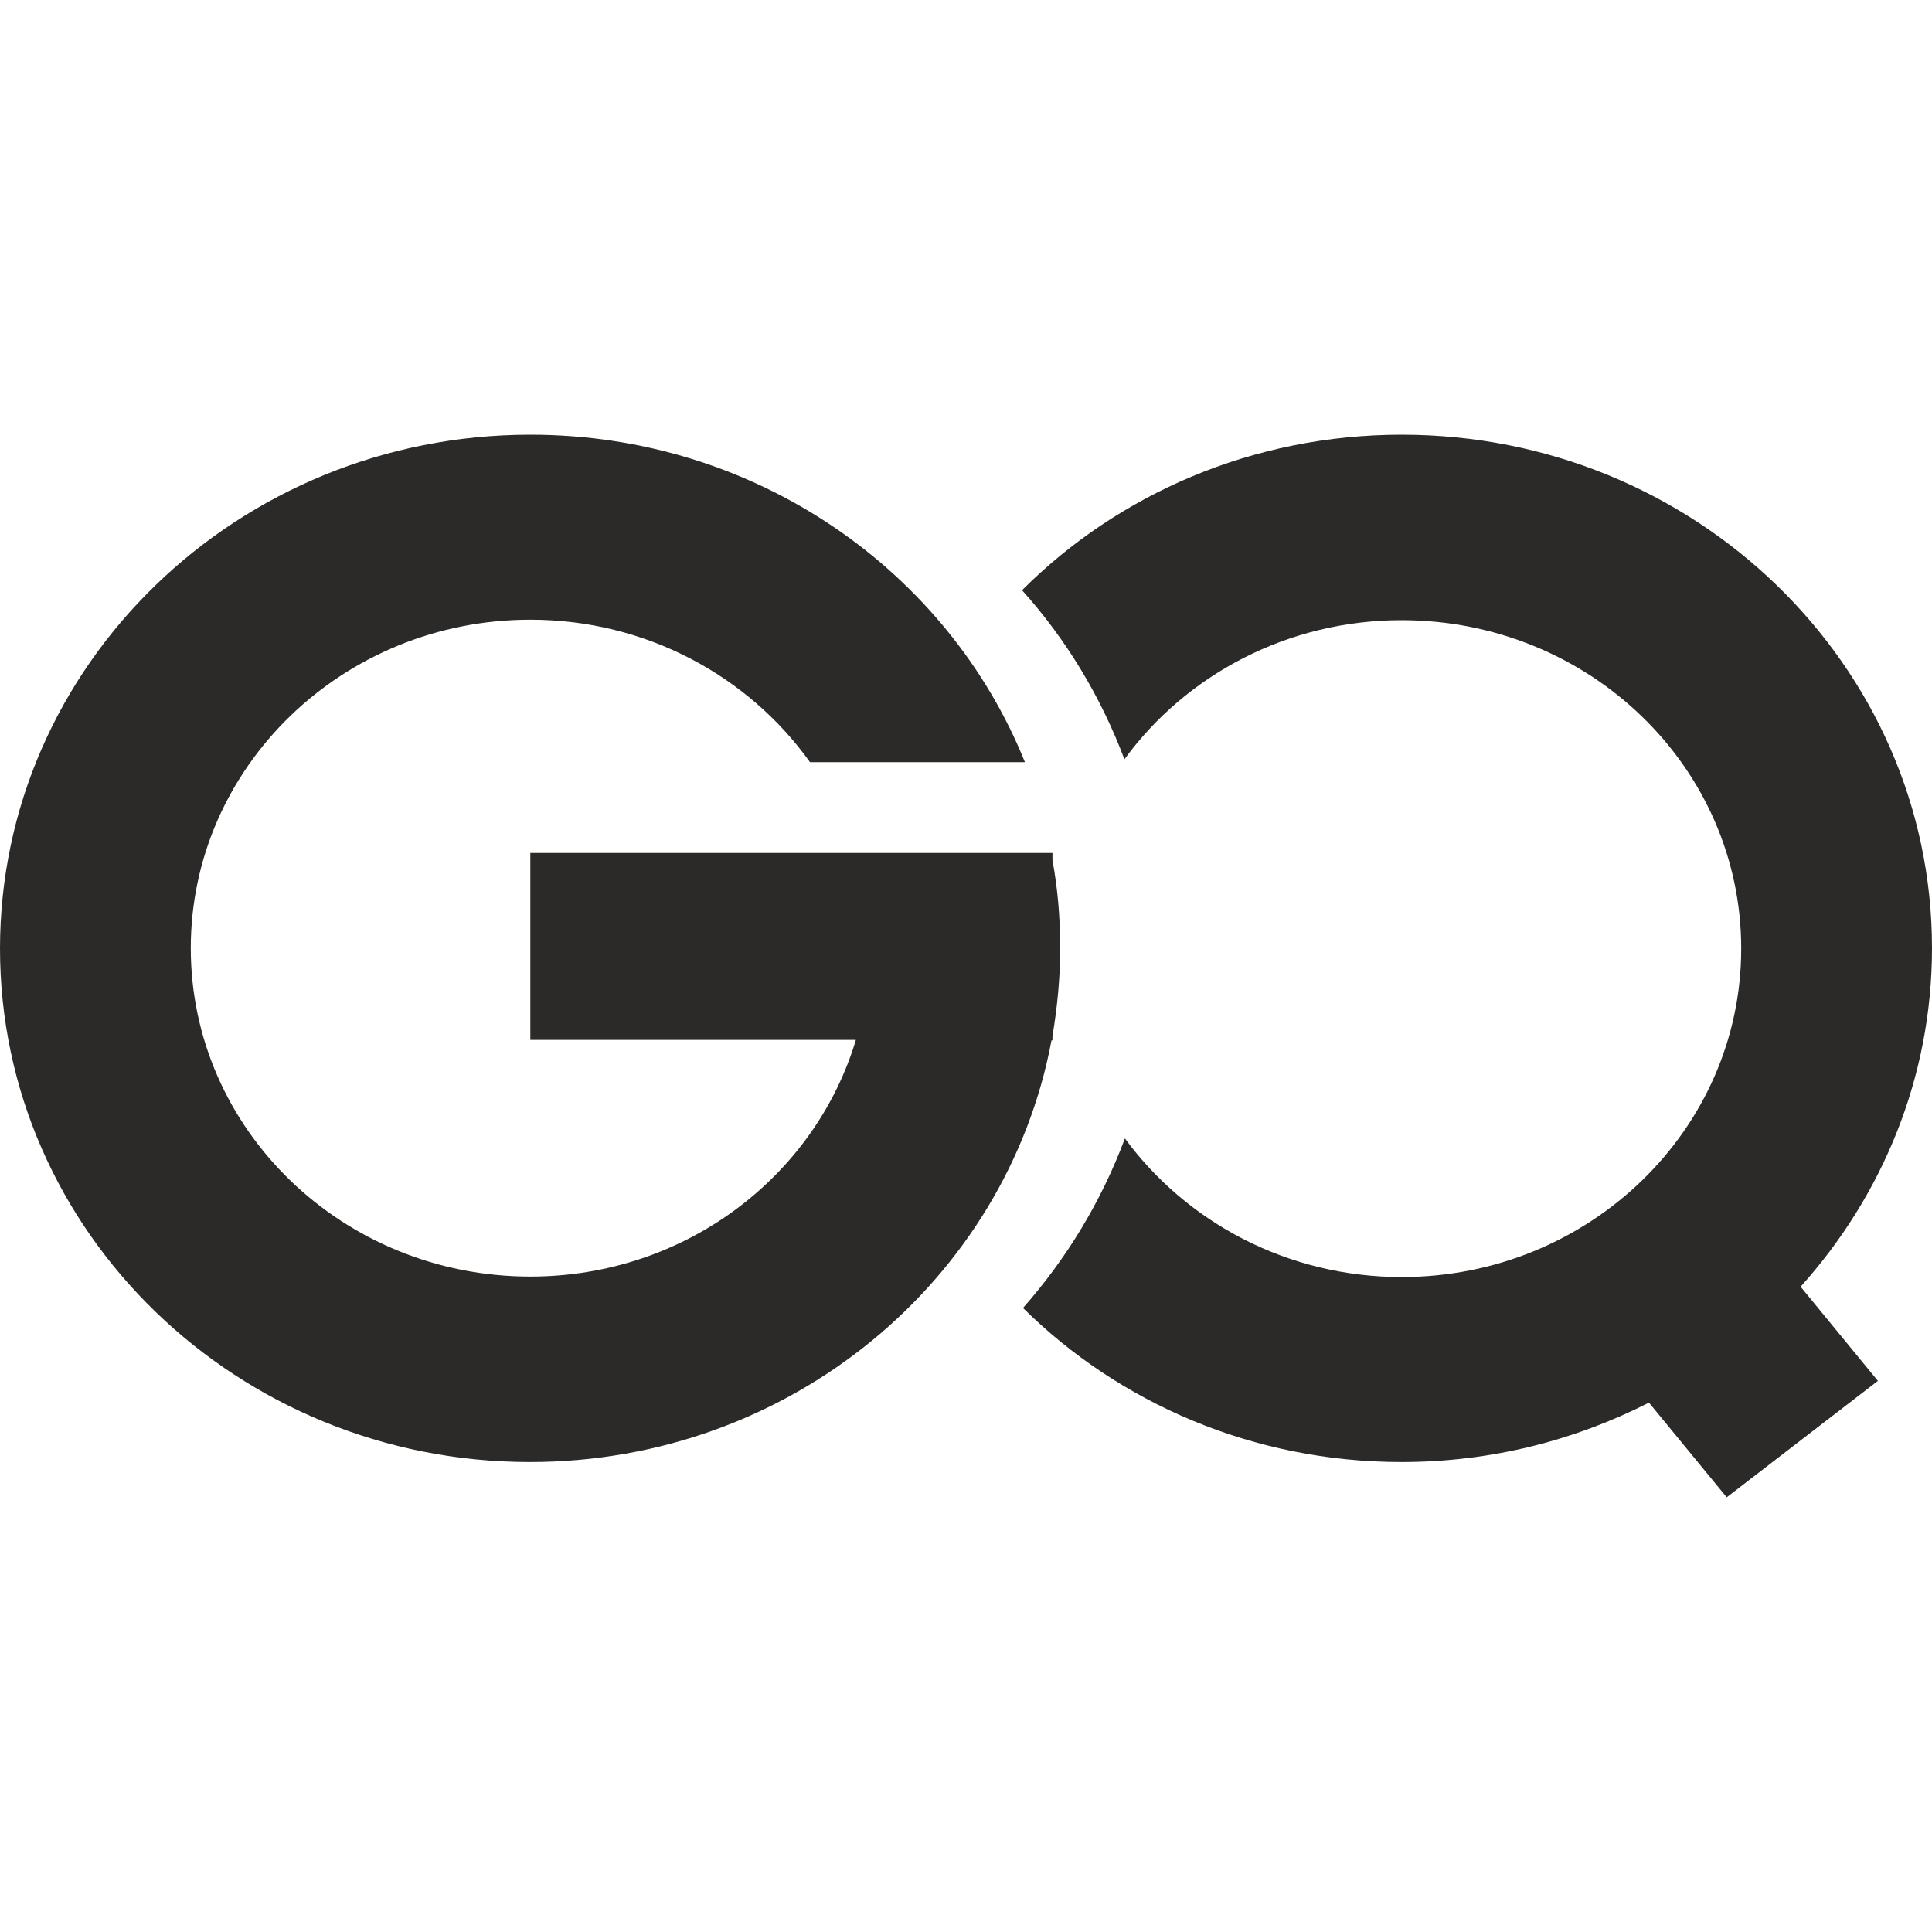 <?xml version="1.0" encoding="utf-8"?>
<!-- Generator: Adobe Illustrator 25.0.1, SVG Export Plug-In . SVG Version: 6.00 Build 0)  -->
<svg version="1.1" id="Layer_1" xmlns="http://www.w3.org/2000/svg" xmlns:xlink="http://www.w3.org/1999/xlink" x="0px" y="0px"
	 viewBox="0 0 400 400" style="enable-background:new 0 0 400 400;" xml:space="preserve">
<style type="text/css">
	.st0{fill-rule:evenodd;clip-rule:evenodd;fill:#2B2A29;}
</style>
<g id="Слой_x0020_1">
	<g id="_1856884777024">
		<path class="st0" d="M109.8,90c46.6,0,86.4,28.1,102.4,67.8h-44.5c-12.7-17.8-33.9-29.5-57.9-29.5c-38.8,0-70.3,30.5-70.3,68
			c0,37.6,31.5,68,70.3,68c32,0,58.9-20.7,67.4-49h-67.4v-38.7h67.2h40.6h0.3v1.5c1.1,5.9,1.6,12,1.6,18.2c0,6.2-0.6,12.3-1.6,18.2
			v0.9h-0.2c-9.3,49.6-54.1,87.3-108,87.3C49.2,302.7,0,255.1,0,196.4C0,137.7,49.2,90,109.8,90z"/>
		<path class="st0" d="M290.2,90C350.8,90,400,137.6,400,196.3c0,26.8-10.3,51.3-27.2,70.1l16,19.5L357.5,310l-16.1-19.6
			c-15.3,7.8-32.7,12.3-51.2,12.3c-30.7,0-58.5-12.2-78.4-31.9c9-10.2,16.2-22,21.1-35.1c12.7,17.3,33.6,28.7,57.3,28.7
			c38.8,0,70.3-30.5,70.3-68c0-37.6-31.5-68-70.3-68c-23.7,0-44.7,11.4-57.4,28.8c-4.9-13-12.1-24.9-21.2-35
			C231.5,102.3,259.4,90,290.2,90L290.2,90z"/>
	</g>
</g>
</svg>
